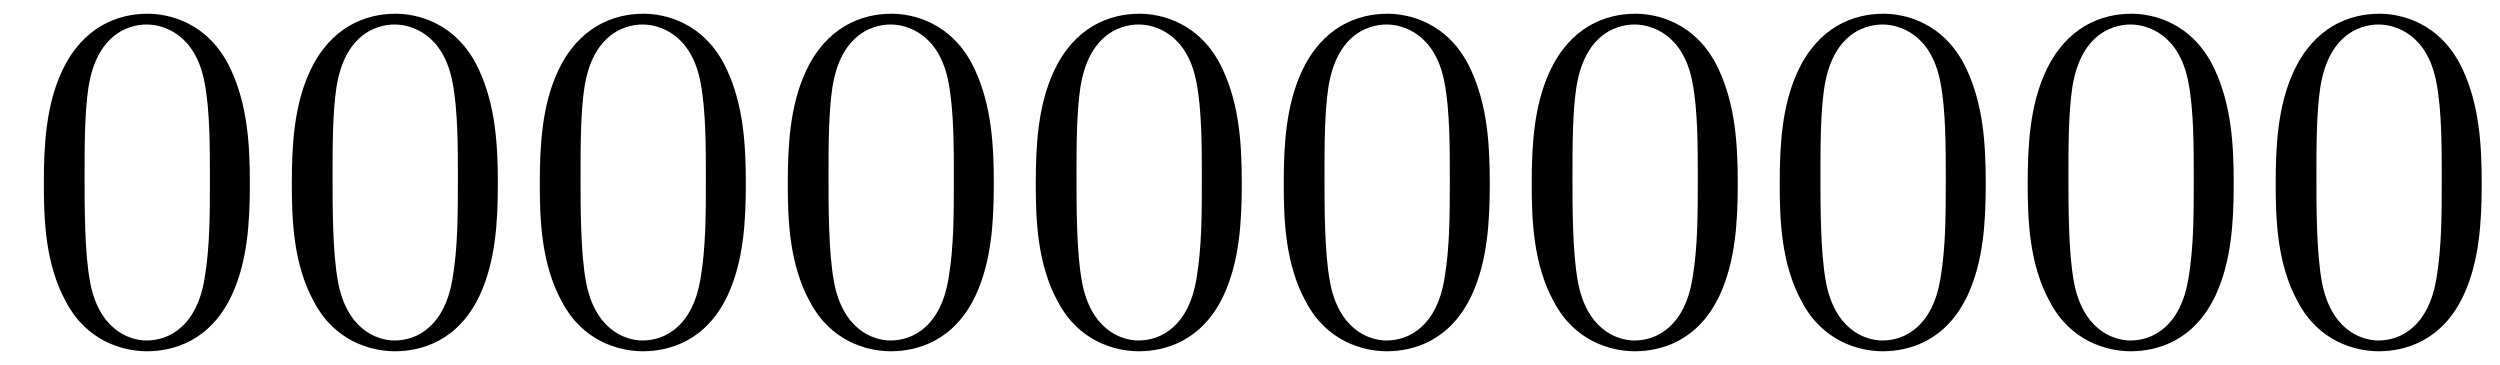 <?xml version="1.0" encoding="UTF-8"?>
<svg xmlns="http://www.w3.org/2000/svg" xmlns:xlink="http://www.w3.org/1999/xlink" viewBox="0 0 50.81 7.42" version="1.2">
<defs>
<g>
<symbol overflow="visible" id="glyph0-0">
<path style="stroke:none;" d=""/>
</symbol>
<symbol overflow="visible" id="glyph0-1">
<path style="stroke:none;" d="M 4.578 -3.188 C 4.578 -3.984 4.531 -4.781 4.188 -5.516 C 3.734 -6.484 2.906 -6.641 2.5 -6.641 C 1.891 -6.641 1.172 -6.375 0.75 -5.453 C 0.438 -4.766 0.391 -3.984 0.391 -3.188 C 0.391 -2.438 0.422 -1.547 0.844 -0.781 C 1.266 0.016 2 0.219 2.484 0.219 C 3.016 0.219 3.781 0.016 4.219 -0.938 C 4.531 -1.625 4.578 -2.406 4.578 -3.188 Z M 2.484 0 C 2.094 0 1.5 -0.25 1.328 -1.203 C 1.219 -1.797 1.219 -2.719 1.219 -3.312 C 1.219 -3.953 1.219 -4.609 1.297 -5.141 C 1.484 -6.328 2.234 -6.422 2.484 -6.422 C 2.812 -6.422 3.469 -6.234 3.656 -5.25 C 3.766 -4.688 3.766 -3.938 3.766 -3.312 C 3.766 -2.562 3.766 -1.891 3.656 -1.25 C 3.5 -0.297 2.938 0 2.484 0 Z M 2.484 0 "/>
</symbol>
</g>
<clipPath id="clip1">
  <path d="M 0 0 L 6 0 L 6 7.422 L 0 7.422 Z M 0 0 "/>
</clipPath>
<clipPath id="clip2">
  <path d="M 5 0 L 11 0 L 11 7.422 L 5 7.422 Z M 5 0 "/>
</clipPath>
<clipPath id="clip3">
  <path d="M 10 0 L 16 0 L 16 7.422 L 10 7.422 Z M 10 0 "/>
</clipPath>
<clipPath id="clip4">
  <path d="M 16 0 L 21 0 L 21 7.422 L 16 7.422 Z M 16 0 "/>
</clipPath>
<clipPath id="clip5">
  <path d="M 21 0 L 26 0 L 26 7.422 L 21 7.422 Z M 21 0 "/>
</clipPath>
<clipPath id="clip6">
  <path d="M 26 0 L 31 0 L 31 7.422 L 26 7.422 Z M 26 0 "/>
</clipPath>
<clipPath id="clip7">
  <path d="M 31 0 L 36 0 L 36 7.422 L 31 7.422 Z M 31 0 "/>
</clipPath>
<clipPath id="clip8">
  <path d="M 36 0 L 41 0 L 41 7.422 L 36 7.422 Z M 36 0 "/>
</clipPath>
<clipPath id="clip9">
  <path d="M 41 0 L 46 0 L 46 7.422 L 41 7.422 Z M 41 0 "/>
</clipPath>
<clipPath id="clip10">
  <path d="M 46 0 L 50.809 0 L 50.809 7.422 L 46 7.422 Z M 46 0 "/>
</clipPath>
</defs>
<g id="surface1">
<g clip-path="url(#clip1)" clip-rule="nonzero">
<g style="fill:rgb(0%,0%,0%);fill-opacity:1;">
  <use xlink:href="#glyph0-1" x="0.5" y="6.92"/>
</g>
</g>
<g clip-path="url(#clip2)" clip-rule="nonzero">
<g style="fill:rgb(0%,0%,0%);fill-opacity:1;">
  <use xlink:href="#glyph0-1" x="5.54" y="6.92"/>
</g>
</g>
<g clip-path="url(#clip3)" clip-rule="nonzero">
<g style="fill:rgb(0%,0%,0%);fill-opacity:1;">
  <use xlink:href="#glyph0-1" x="10.58" y="6.92"/>
</g>
</g>
<g clip-path="url(#clip4)" clip-rule="nonzero">
<g style="fill:rgb(0%,0%,0%);fill-opacity:1;">
  <use xlink:href="#glyph0-1" x="15.62" y="6.92"/>
</g>
</g>
<g clip-path="url(#clip5)" clip-rule="nonzero">
<g style="fill:rgb(0%,0%,0%);fill-opacity:1;">
  <use xlink:href="#glyph0-1" x="20.66" y="6.92"/>
</g>
</g>
<g clip-path="url(#clip6)" clip-rule="nonzero">
<g style="fill:rgb(0%,0%,0%);fill-opacity:1;">
  <use xlink:href="#glyph0-1" x="25.7" y="6.92"/>
</g>
</g>
<g clip-path="url(#clip7)" clip-rule="nonzero">
<g style="fill:rgb(0%,0%,0%);fill-opacity:1;">
  <use xlink:href="#glyph0-1" x="30.74" y="6.92"/>
</g>
</g>
<g clip-path="url(#clip8)" clip-rule="nonzero">
<g style="fill:rgb(0%,0%,0%);fill-opacity:1;">
  <use xlink:href="#glyph0-1" x="35.78" y="6.92"/>
</g>
</g>
<g clip-path="url(#clip9)" clip-rule="nonzero">
<g style="fill:rgb(0%,0%,0%);fill-opacity:1;">
  <use xlink:href="#glyph0-1" x="40.82" y="6.92"/>
</g>
</g>
<g clip-path="url(#clip10)" clip-rule="nonzero">
<g style="fill:rgb(0%,0%,0%);fill-opacity:1;">
  <use xlink:href="#glyph0-1" x="45.86" y="6.92"/>
</g>
</g>
</g>
</svg>
